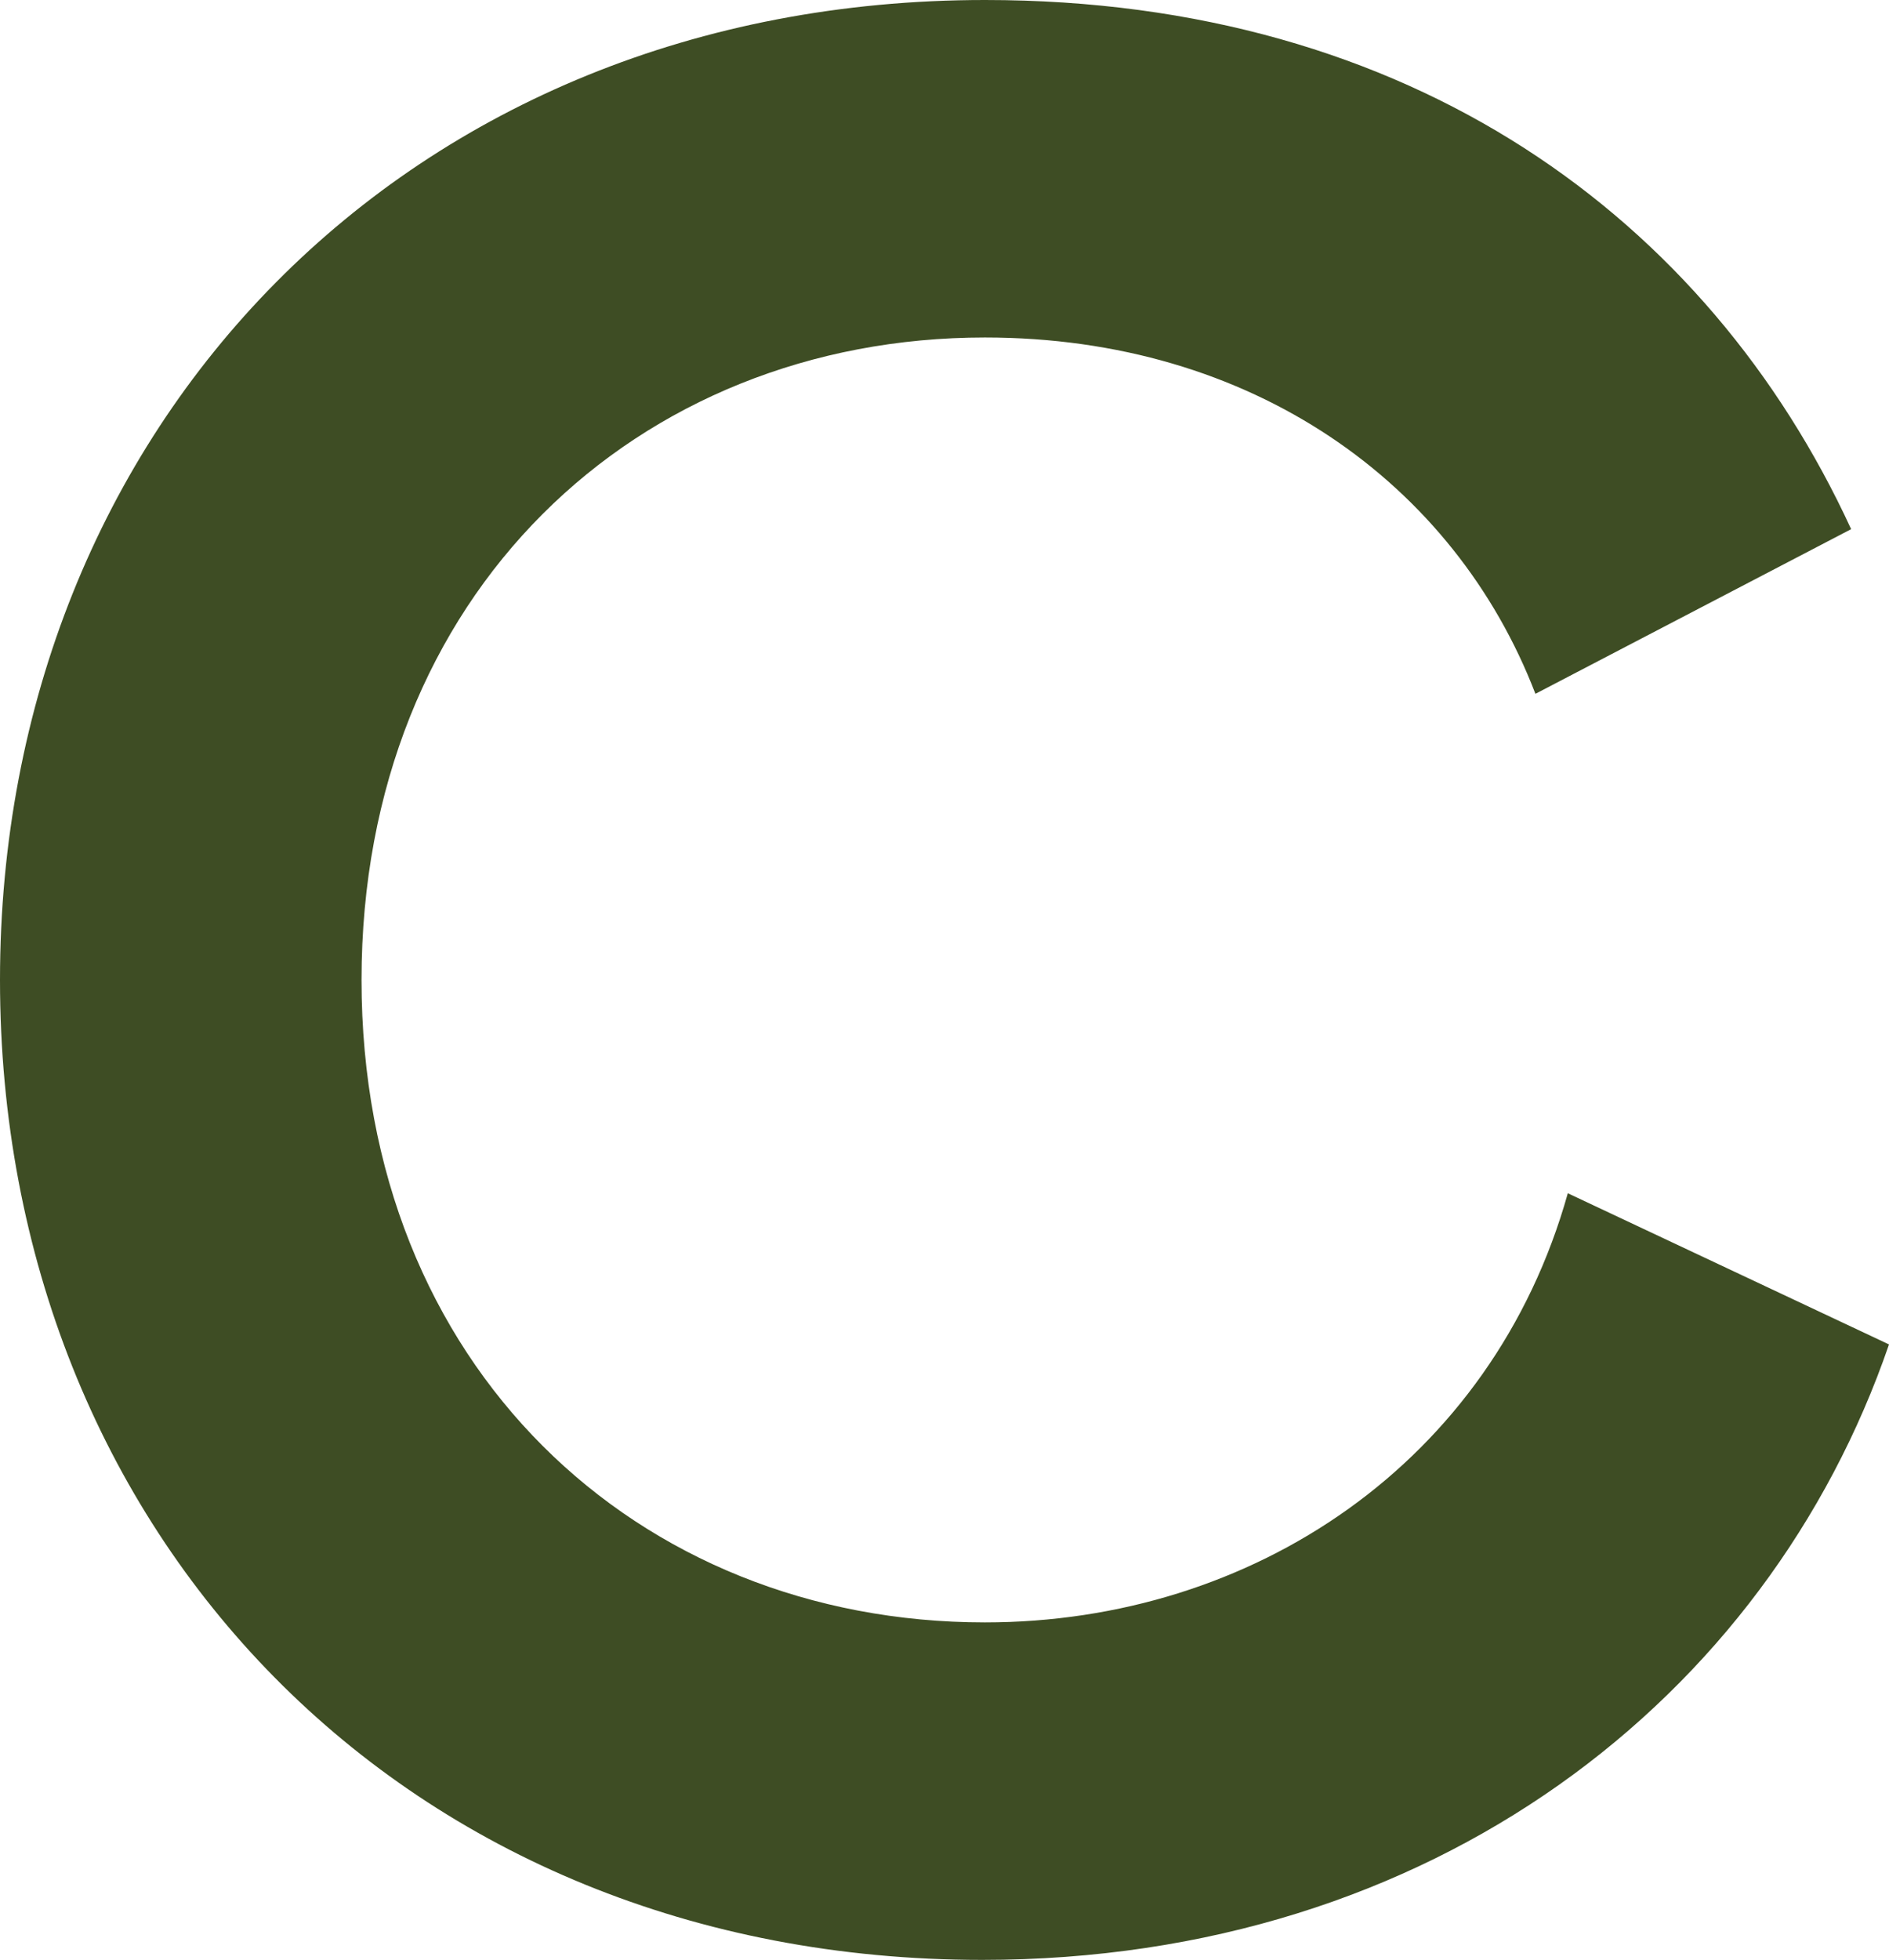 <?xml version="1.0" encoding="UTF-8"?><svg id="C" xmlns="http://www.w3.org/2000/svg" viewBox="0 0 187.63 194.6"><defs><style>.cls-1{fill:#3e4d24;stroke-width:0px;}</style></defs><path class="cls-1" d="M155.73,118.47c-7.51,26.8-31.36,42.62-57.9,42.62-34.58,0-61.92-25.47-61.92-63.79s27.34-63.79,61.92-63.79c26.54,0,46.64,14.47,54.68,35.38l31.36-16.35C169.67,21.71,140.19,0,97.84,0,40.47,0,0,42.35,0,97.3s40.21,97.3,97.57,97.3c44.76,0,78-26,90.06-61.11l-31.9-15.01Z"/></svg>